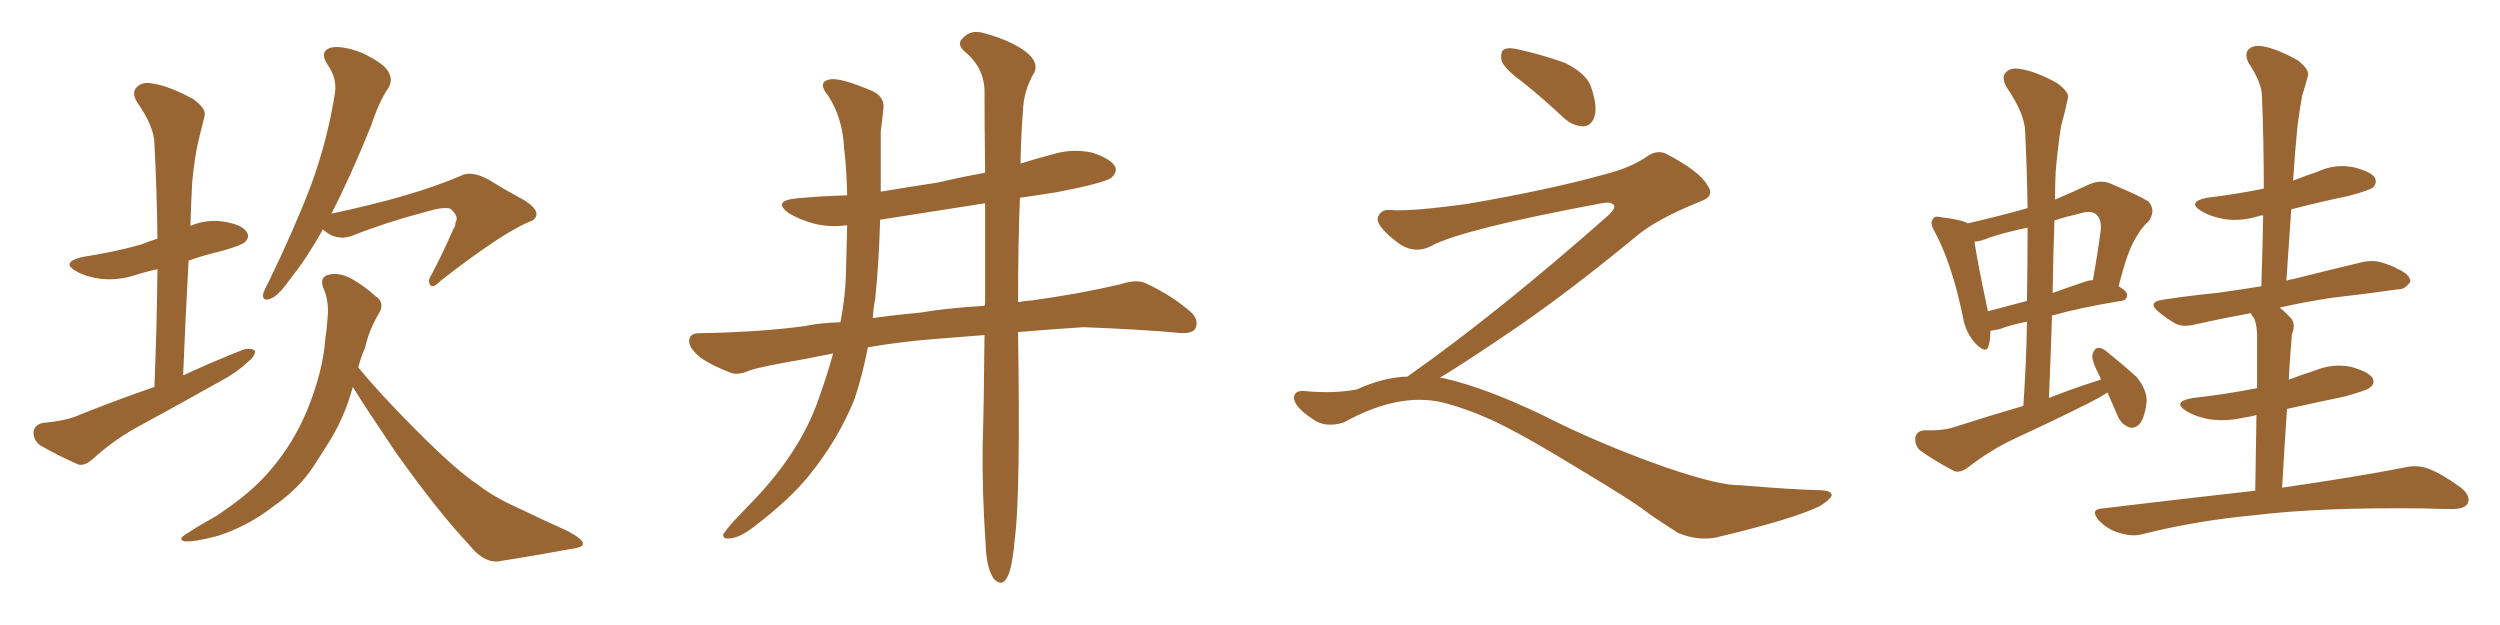 <svg xmlns="http://www.w3.org/2000/svg" xmlns:xlink="http://www.w3.org/1999/xlink" width="600" height="150"><path fill="#996633" padding="10" d="M37.06 92.87L37.06 92.87Q37.65 78.22 37.79 64.60L37.79 64.60Q35.16 65.19 33.25 65.77L33.25 65.77Q28.71 67.38 24.32 66.94L24.32 66.94Q20.80 66.50 18.46 65.19L18.46 65.19Q14.36 62.99 19.78 61.67L19.78 61.67Q27.39 60.50 33.69 58.74L33.69 58.74Q35.89 57.86 37.79 57.28L37.79 57.28Q37.65 45.56 37.06 34.57L37.06 34.57Q37.06 30.47 32.96 24.61L32.96 24.61Q31.49 22.27 32.81 20.95L32.81 20.95Q34.13 19.48 36.77 20.07L36.77 20.07Q40.58 20.65 46.29 23.73L46.29 23.73Q49.66 26.07 49.07 27.98L49.07 27.98Q48.49 30.32 47.61 33.84L47.61 33.84Q46.73 37.65 46.14 43.51L46.14 43.51Q45.85 48.78 45.70 54.20L45.70 54.20Q49.51 52.59 53.61 53.17L53.61 53.17Q58.15 53.91 59.18 55.66L59.18 55.66Q60.06 56.84 58.74 58.15L58.74 58.15Q57.86 58.89 53.32 60.21L53.32 60.21Q48.93 61.23 45.26 62.55L45.26 62.55Q44.53 75.88 43.95 90.09L43.95 90.09Q51.27 86.72 58.30 83.94L58.30 83.94Q60.21 83.35 61.23 84.23L61.23 84.23Q61.23 85.55 59.33 87.01L59.33 87.01Q56.69 89.50 53.03 91.41L53.03 91.41Q43.65 96.68 33.98 101.95L33.98 101.95Q27.54 105.32 22.12 110.30L22.12 110.30Q20.21 111.91 18.75 111.47L18.75 111.47Q13.18 108.98 9.52 106.79L9.52 106.79Q7.91 105.47 8.06 103.56L8.06 103.56Q8.35 101.95 10.25 101.51L10.25 101.51Q15.09 101.07 17.87 100.05L17.87 100.05Q27.69 96.09 37.06 92.87ZM77.49 55.08L77.49 55.08Q73.54 62.11 69.87 66.65L69.87 66.65Q66.80 71.04 65.04 71.63L65.04 71.63Q62.99 72.51 63.13 70.61L63.13 70.61Q63.43 69.58 64.45 67.68L64.45 67.68Q70.46 55.37 74.56 44.68L74.56 44.68Q78.66 33.54 80.42 22.12L80.42 22.12Q80.86 18.60 78.52 15.38L78.52 15.38Q76.61 12.30 79.39 11.43L79.39 11.43Q82.18 10.84 87.01 12.74L87.01 12.74Q92.14 15.23 93.16 17.14L93.16 17.14Q94.34 19.04 93.31 20.95L93.31 20.95Q90.97 24.32 89.06 30.18L89.06 30.18Q84.08 42.48 79.54 51.27L79.54 51.27Q99.02 47.17 110.60 42.19L110.60 42.19Q113.09 40.87 117.19 43.07L117.19 43.07Q120.70 45.26 124.22 47.17L124.22 47.17Q128.76 49.51 128.76 51.42L128.76 51.42Q128.61 52.73 127.15 53.17L127.15 53.17Q120.41 55.96 105.76 67.38L105.76 67.38Q103.86 69.29 103.27 68.41L103.27 68.41Q102.54 67.38 103.56 65.92L103.56 65.92Q106.35 60.64 108.69 55.22L108.69 55.22Q109.42 54.05 109.28 53.47L109.28 53.47Q110.30 52.00 108.11 50.10L108.11 50.10Q106.49 49.51 101.66 50.98L101.66 50.98Q92.29 53.47 84.23 56.69L84.23 56.69Q80.57 57.86 77.49 55.08ZM84.67 92.87L84.67 92.87L84.67 92.87Q82.62 100.49 78.52 106.79L78.52 106.79Q76.90 109.28 75.44 111.62L75.44 111.62Q71.92 117.19 65.33 121.73L65.33 121.73Q59.47 126.27 52.29 128.61L52.29 128.61Q46.73 130.08 44.38 129.93L44.38 129.93Q42.48 129.49 44.68 128.17L44.68 128.17Q47.31 126.42 49.95 124.95L49.95 124.95Q52.15 123.78 53.91 122.46L53.91 122.46Q60.94 117.63 65.04 112.65L65.04 112.65Q70.31 106.49 73.54 98.88L73.54 98.88Q77.49 89.36 78.08 81.30L78.08 81.30Q78.52 78.37 78.66 75.73L78.66 75.73Q78.96 72.07 77.49 68.85L77.49 68.85Q76.76 66.36 78.96 65.92L78.96 65.92Q81.88 65.19 85.40 67.53L85.40 67.53Q87.45 68.70 90.09 71.04L90.09 71.04Q92.58 72.66 90.82 75.44L90.82 75.44Q88.62 79.10 87.60 83.50L87.60 83.50Q86.57 85.84 85.99 88.18L85.99 88.18Q91.26 94.63 100.20 103.56L100.20 103.56Q109.72 113.09 114.70 116.31L114.70 116.31Q118.51 119.38 125.54 122.46L125.54 122.46Q130.96 125.10 136.23 127.44L136.23 127.44Q140.04 129.49 139.89 130.52L139.89 130.52Q140.04 131.40 136.52 131.84L136.52 131.84Q128.61 133.30 119.38 134.77L119.38 134.77Q115.87 134.91 112.65 130.81L112.65 130.81Q105.18 122.90 95.07 108.69L95.07 108.69Q87.74 97.85 84.67 92.87ZM236.28 80.42L236.28 80.42Q230.71 80.86 225 81.30L225 81.30Q215.77 82.03 208.30 83.35L208.30 83.35Q206.98 90.09 205.08 95.80L205.08 95.80Q201.12 105.62 193.95 114.40L193.95 114.40Q189.11 120.26 180.76 126.56L180.76 126.56Q177.54 129.05 175.20 129.20L175.20 129.20Q173.44 129.49 173.58 128.17L173.58 128.17Q174.17 127.29 176.07 125.10L176.07 125.10Q179.00 122.02 182.08 118.80L182.08 118.80Q192.19 107.81 196.29 96.24L196.29 96.24Q198.49 90.23 199.95 84.81L199.95 84.81Q196.14 85.55 193.36 86.13L193.36 86.13Q182.23 88.04 179.88 88.92L179.88 88.92Q177.25 90.09 175.49 89.50L175.49 89.50Q170.80 87.74 168.16 85.84L168.16 85.84Q165.38 83.64 165.38 81.74L165.38 81.74Q165.53 79.98 167.72 79.98L167.72 79.98Q183.11 79.69 193.36 78.22L193.36 78.22Q196.73 77.49 201.71 77.34L201.71 77.34Q202.88 71.19 203.03 65.77L203.03 65.77Q203.17 59.33 203.32 54.05L203.32 54.05Q199.07 54.64 195.12 53.61L195.12 53.61Q191.60 52.59 189.26 51.12L189.26 51.12Q185.30 48.19 191.16 47.61L191.16 47.61Q197.46 47.02 203.32 46.88L203.32 46.88Q203.17 40.14 202.59 35.74L202.59 35.74Q202.29 28.42 198.78 23.00L198.78 23.00Q196.00 19.63 199.22 19.04L199.22 19.04Q201.71 18.60 209.33 21.83L209.33 21.83Q212.55 23.29 211.96 26.51L211.96 26.51Q211.82 28.27 211.38 31.49L211.38 31.49Q211.38 38.96 211.38 46.00L211.38 46.00Q218.41 44.82 225.15 43.80L225.15 43.80Q230.71 42.48 236.43 41.46L236.43 41.46Q236.28 29.30 236.28 21.39L236.28 21.39Q235.99 15.97 231.45 12.30L231.45 12.30Q229.54 10.55 231.01 9.23L231.01 9.23Q232.91 7.03 235.99 7.91L235.99 7.91Q242.58 9.67 246.24 12.45L246.24 12.45Q249.32 14.94 248.29 17.29L248.29 17.29Q245.65 21.68 245.51 26.66L245.51 26.66Q245.07 31.79 244.92 39.26L244.92 39.26Q248.58 38.09 252.54 37.06L252.54 37.06Q257.23 35.60 262.06 36.62L262.06 36.62Q266.60 38.09 267.63 39.99L267.63 39.99Q268.21 41.31 266.75 42.63L266.75 42.63Q264.99 43.95 253.56 46.14L253.56 46.14Q248.88 46.88 244.78 47.46L244.78 47.46Q244.34 58.30 244.34 72.51L244.34 72.51Q245.95 72.22 247.85 72.07L247.85 72.07Q258.54 70.61 268.80 68.26L268.80 68.26Q272.75 66.94 274.95 67.97L274.95 67.97Q281.54 71.04 286.08 75.15L286.08 75.15Q287.84 77.05 286.82 78.96L286.82 78.96Q285.94 80.27 282.28 79.83L282.28 79.83Q274.51 79.10 260.01 78.52L260.01 78.52Q251.37 79.10 244.34 79.69L244.34 79.69Q244.34 79.83 244.34 80.27L244.34 80.27Q244.92 118.65 243.60 128.91L243.60 128.91Q243.02 135.64 241.99 137.99L241.99 137.99Q240.67 141.21 238.48 138.87L238.48 138.87Q236.72 136.23 236.57 130.81L236.57 130.81Q235.69 118.36 235.84 106.93L235.84 106.93Q236.13 97.56 236.28 80.42ZM236.43 72.51L236.43 72.51L236.43 72.51Q236.43 59.03 236.43 48.78L236.43 48.78Q223.24 50.83 211.23 52.73L211.23 52.73Q210.94 63.13 210.06 71.63L210.06 71.63Q209.62 73.97 209.47 76.32L209.47 76.32Q214.75 75.59 221.04 75L221.04 75Q226.90 73.97 236.28 73.39L236.28 73.39Q236.43 72.95 236.43 72.51ZM365.33 19.63L365.33 19.63Q360.94 16.41 360.35 14.50L360.35 14.50Q360.06 12.45 360.94 11.87L360.94 11.87Q362.11 11.28 364.45 11.87L364.45 11.87Q370.31 13.18 375.59 15.09L375.59 15.09Q380.86 17.72 381.88 20.95L381.88 20.95Q383.50 25.78 382.62 28.13L382.62 28.13Q381.88 30.18 380.13 30.32L380.13 30.32Q377.64 30.32 375.44 28.42L375.44 28.42Q370.31 23.58 365.33 19.63ZM337.79 90.38L337.79 90.38L337.79 90.38Q359.62 75 386.13 51.56L386.13 51.56Q387.89 49.80 387.30 49.22L387.30 49.22Q386.72 48.34 384.38 48.78L384.38 48.78Q350.68 55.08 343.51 59.03L343.51 59.03Q339.26 61.23 335.16 58.01L335.16 58.01Q330.47 54.35 330.62 52.44L330.62 52.44Q331.20 50.24 333.54 50.39L333.54 50.39Q338.38 50.83 352.15 48.93L352.15 48.93Q371.78 45.56 384.96 41.89L384.96 41.89Q391.41 40.28 395.36 37.50L395.36 37.50Q397.71 35.89 399.90 36.91L399.90 36.91Q407.96 41.16 409.72 44.38L409.72 44.38Q411.77 47.02 408.11 48.34L408.11 48.34Q397.56 52.59 392.72 56.69L392.72 56.69Q377.64 69.14 364.75 78.08L364.75 78.08Q351.42 87.16 345.56 90.67L345.56 90.67Q346.14 90.67 346.73 90.82L346.73 90.82Q356.69 93.16 369.87 99.46L369.87 99.46Q383.64 106.49 399.90 112.21L399.90 112.21Q412.79 116.60 417.77 116.46L417.77 116.46Q429.93 117.48 436.23 117.63L436.23 117.63Q439.75 117.63 439.60 118.95L439.60 118.95Q439.16 119.97 436.82 121.44L436.82 121.44Q430.22 124.66 411.62 129.05L411.62 129.05Q407.23 129.79 402.69 127.88L402.69 127.88Q398.58 125.24 395.80 123.34L395.80 123.34Q392.87 120.85 378.66 112.35L378.66 112.35Q365.77 104.44 358.30 100.93L358.30 100.93Q351.86 98.00 346.00 96.53L346.00 96.53Q335.45 94.19 322.56 101.37L322.56 101.37Q318.02 102.83 314.94 100.49L314.94 100.49Q310.69 97.71 310.55 95.51L310.55 95.51Q310.55 93.46 313.62 93.90L313.62 93.90Q320.36 94.48 325.63 93.46L325.63 93.46Q332.08 90.53 337.79 90.38ZM505.81 94.19L505.81 94.19Q503.76 95.51 501.12 96.83L501.12 96.83Q492.33 101.22 483.40 105.32L483.40 105.32Q477.54 108.11 472.27 112.21L472.27 112.21Q470.51 113.53 469.04 113.09L469.04 113.09Q464.06 110.45 460.84 108.11L460.84 108.11Q459.52 106.93 459.67 105.03L459.67 105.03Q459.96 103.42 461.87 103.27L461.87 103.27Q466.11 103.42 468.90 102.54L468.90 102.54Q477.54 99.76 485.60 97.41L485.60 97.41Q486.33 86.87 486.47 77.20L486.47 77.20Q482.67 77.93 480.03 78.96L480.03 78.96Q478.71 79.25 477.69 79.39L477.69 79.39Q477.69 81.59 477.25 83.06L477.25 83.06Q476.66 85.11 474.02 82.32L474.02 82.32Q471.68 79.69 471.09 76.03L471.09 76.03Q468.46 63.28 464.36 55.66L464.36 55.66Q463.04 53.47 463.92 52.59L463.92 52.59Q464.21 51.71 465.97 52.15L465.97 52.15Q470.80 52.73 472.27 53.61L472.27 53.61Q479.88 51.86 486.62 49.95L486.62 49.95Q486.47 40.58 486.04 31.79L486.04 31.79Q486.04 27.39 481.49 20.80L481.49 20.80Q480.32 18.46 481.35 17.43L481.35 17.43Q482.52 16.11 484.86 16.55L484.86 16.55Q488.67 17.14 493.65 19.92L493.65 19.92Q496.73 22.12 496.29 23.58L496.29 23.58Q495.70 26.51 494.68 30.18L494.68 30.18Q493.95 34.57 493.36 41.16L493.36 41.16Q493.21 44.38 493.21 47.90L493.21 47.90Q497.02 46.29 501.12 44.38L501.12 44.38Q503.91 43.07 506.25 43.95L506.25 43.95Q513.28 46.88 515.63 48.34L515.63 48.34Q517.53 50.54 515.63 53.17L515.63 53.17Q513.87 54.64 512.40 57.42L512.40 57.42Q510.64 60.21 508.45 68.70L508.45 68.70Q510.50 69.87 510.50 70.75L510.50 70.75Q510.50 72.07 509.03 72.22L509.03 72.22Q499.22 73.83 492.48 75.73L492.48 75.73Q492.19 85.25 491.75 95.51L491.75 95.51Q498.05 93.02 504.20 91.11L504.20 91.11Q504.05 90.67 504.05 90.53L504.05 90.53Q502.00 86.72 502.15 85.25L502.15 85.25Q502.59 83.64 503.47 83.50L503.47 83.50Q504.49 83.35 505.96 84.67L505.96 84.67Q509.62 87.60 512.70 90.38L512.70 90.38Q515.33 93.60 515.19 96.39L515.19 96.39Q514.75 100.34 513.43 101.81L513.43 101.81Q512.26 102.98 510.94 102.54L510.94 102.54Q509.03 101.81 508.15 99.61L508.15 99.61Q506.84 96.53 505.81 94.19ZM486.47 72.22L486.47 72.22Q486.62 63.13 486.62 54.64L486.62 54.64Q481.64 55.66 477.54 56.98L477.54 56.98Q475.63 57.86 473.88 58.01L473.88 58.01Q474.46 62.26 477.10 74.71L477.10 74.71Q481.49 73.54 486.47 72.22ZM493.07 52.88L493.07 52.88Q492.77 61.38 492.63 70.31L492.63 70.31Q495.85 69.14 499.80 67.82L499.80 67.82Q501.27 67.24 502.29 67.24L502.29 67.24Q503.32 61.67 504.20 55.08L504.20 55.08Q504.35 52.44 503.03 51.42L503.03 51.42Q501.86 50.39 499.07 51.27L499.07 51.27Q495.85 52.00 493.07 52.88ZM549.90 50.24L549.90 50.24L549.90 50.24Q549.32 58.59 548.73 67.38L548.73 67.38Q549.46 67.09 550.49 66.94L550.49 66.94Q558.69 64.89 566.60 62.99L566.60 62.99Q569.68 62.26 572.02 63.13L572.02 63.13Q574.37 63.87 575.24 64.45L575.24 64.45Q578.61 65.92 578.47 67.68L578.47 67.68Q577.00 69.58 575.54 69.43L575.54 69.43Q568.51 70.46 559.57 71.48L559.57 71.48Q552.83 72.51 547.12 73.83L547.12 73.83Q548.44 74.85 549.76 76.32L549.76 76.32Q551.07 77.64 550.05 80.27L550.05 80.27Q549.90 81.88 549.76 84.08L549.76 84.08Q549.46 87.45 549.32 91.11L549.32 91.11Q552.39 89.94 555.62 88.92L555.62 88.92Q559.86 87.16 564.26 88.04L564.26 88.04Q568.36 89.21 569.38 90.67L569.38 90.67Q570.12 91.99 568.80 93.02L568.80 93.02Q567.92 93.75 562.50 95.21L562.50 95.21Q555.47 96.68 548.88 98.14L548.88 98.14Q548.29 106.79 547.71 117.04L547.71 117.04Q565.87 114.40 577.00 112.21L577.00 112.21Q580.08 111.47 582.86 112.50L582.86 112.50Q586.23 113.82 590.63 117.04L590.63 117.04Q593.12 119.09 592.24 120.85L592.24 120.85Q591.50 122.17 588.43 122.17L588.43 122.17Q585.35 122.17 581.84 122.02L581.84 122.02Q556.64 121.73 541.26 123.63L541.26 123.63Q527.05 124.95 514.31 128.17L514.31 128.17Q511.82 128.91 508.59 127.88L508.59 127.88Q505.96 127.15 503.76 124.95L503.76 124.95Q501.42 122.17 504.64 122.02L504.64 122.02Q524.12 119.68 541.26 117.77L541.26 117.77Q541.41 106.79 541.55 99.61L541.55 99.61Q539.94 100.05 538.62 100.20L538.62 100.20Q534.38 101.22 530.27 100.63L530.27 100.63Q527.05 100.05 524.85 98.73L524.85 98.73Q521.04 96.39 526.32 95.51L526.32 95.51Q534.23 94.63 541.70 93.16L541.70 93.16Q541.70 83.94 541.70 82.03L541.70 82.03Q541.85 78.52 540.97 76.32L540.97 76.32Q540.38 75.73 540.23 75.15L540.23 75.15Q533.06 76.46 527.20 77.78L527.20 77.78Q523.97 78.66 522.07 77.64L522.07 77.64Q520.02 76.46 518.26 75L518.26 75Q515.04 72.51 519.14 71.92L519.14 71.92Q525.88 70.90 532.03 70.31L532.03 70.31Q537.30 69.58 542.72 68.70L542.72 68.70Q543.02 59.77 543.16 51.71L543.16 51.71Q542.29 51.71 542.14 51.86L542.14 51.86Q537.89 53.17 533.79 52.59L533.79 52.59Q530.57 52.00 528.37 50.68L528.37 50.68Q524.71 48.49 529.69 47.46L529.69 47.46Q537.01 46.58 543.31 45.26L543.31 45.26Q543.31 33.69 542.87 23.14L542.87 23.14Q542.87 19.92 539.65 15.09L539.65 15.09Q538.62 12.89 539.65 11.87L539.65 11.87Q540.82 10.69 543.16 11.13L543.16 11.13Q546.53 11.72 551.51 14.50L551.51 14.50Q554.44 16.85 553.86 18.31L553.86 18.31Q553.42 20.21 552.54 22.85L552.54 22.85Q551.95 25.93 551.37 30.47L551.37 30.47Q550.78 36.62 550.34 43.36L550.34 43.36Q553.27 42.19 556.35 41.16L556.35 41.16Q560.45 39.26 564.84 40.14L564.84 40.14Q568.95 41.16 569.97 42.63L569.97 42.63Q570.56 43.95 569.53 44.97L569.53 44.97Q568.65 45.70 563.67 47.02L563.67 47.02Q556.64 48.49 549.90 50.24Z"/></svg>